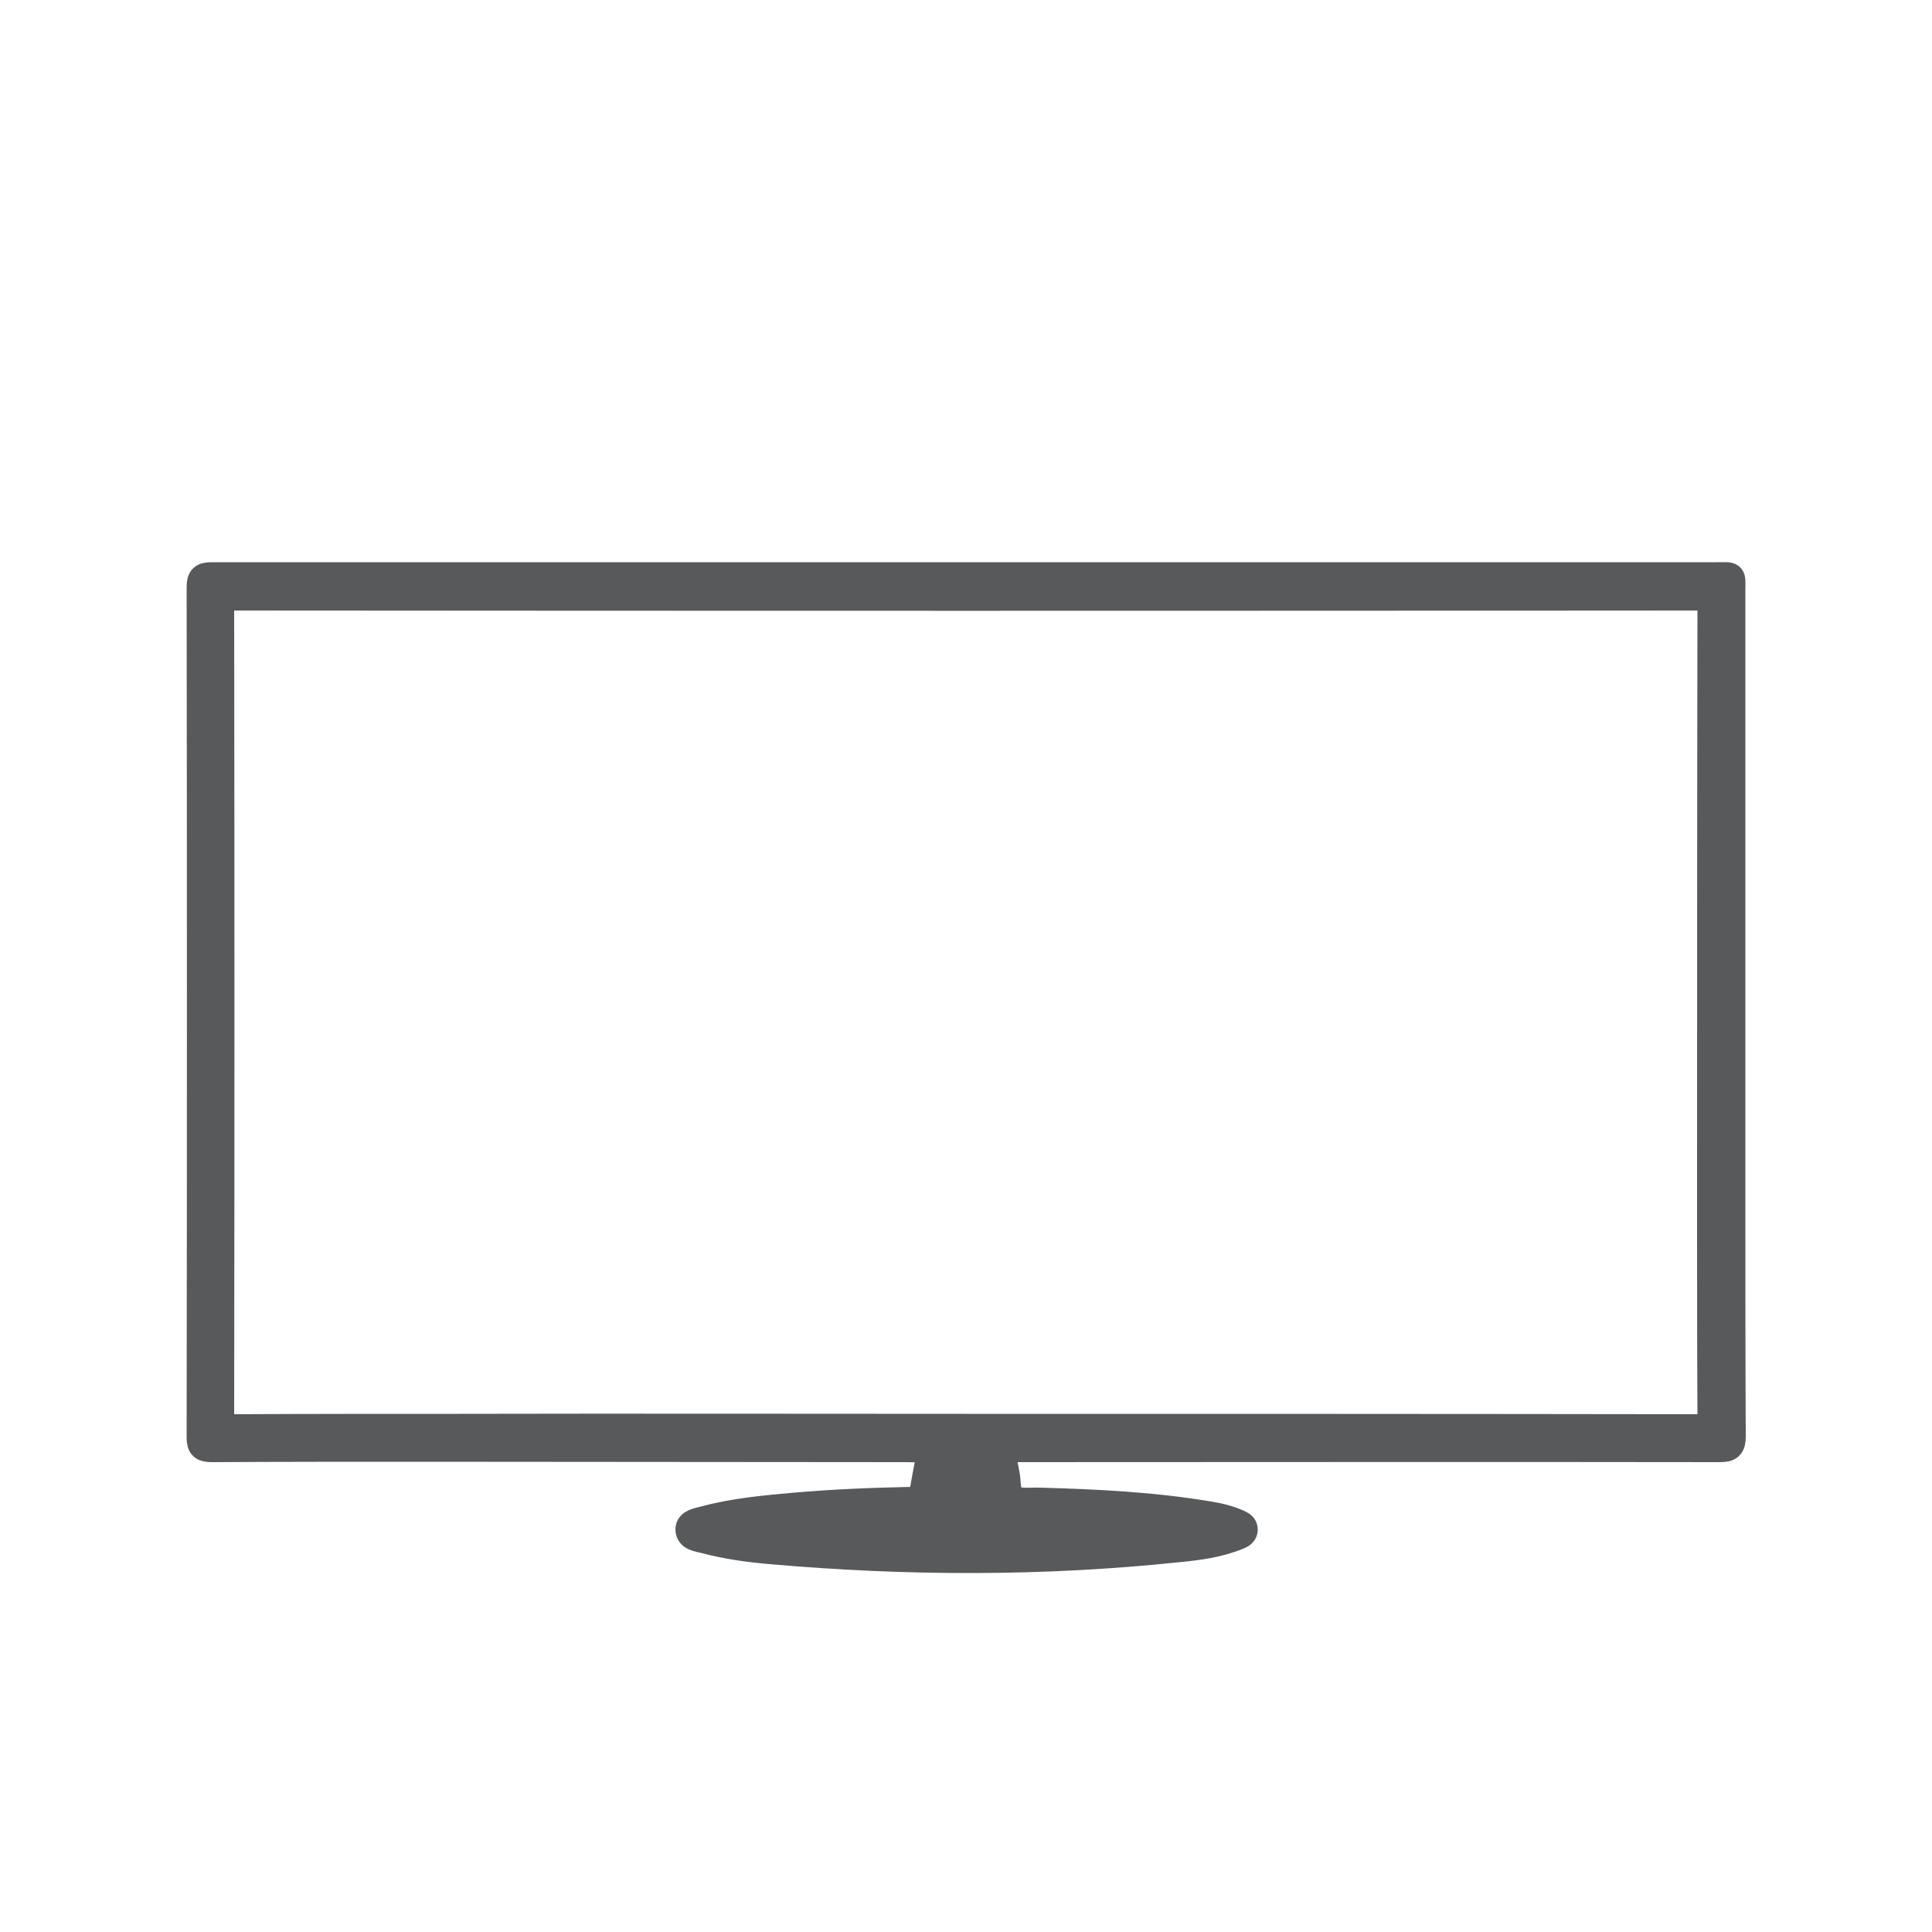 <?xml version="1.0" encoding="utf-8"?>
<!-- Generator: Adobe Illustrator 18.0.0, SVG Export Plug-In . SVG Version: 6.00 Build 0)  -->
<!DOCTYPE svg PUBLIC "-//W3C//DTD SVG 1.1//EN" "http://www.w3.org/Graphics/SVG/1.1/DTD/svg11.dtd">
<svg version="1.1" id="Layer_1" xmlns="http://www.w3.org/2000/svg" xmlns:xlink="http://www.w3.org/1999/xlink" x="0px" y="0px"
	 viewBox="0 0 500 500" enable-background="new 0 0 500 500" xml:space="preserve">
<g>
	<path fill="#58595B" stroke="#58595B" stroke-width="7" stroke-miterlimit="10" d="M250,149c64.7,0,129.5,0,194.2,0
		c4.5,0,4-0.5,4,3.9c0,52.9,0,105.7,0,158.6c0,20.1,0,40.1,0.1,60.2c0,2.6-0.7,3.2-3.2,3.2c-60.9-0.1-121.7,0-182.6,0
		c-3.4,0-3.4,0-2.7,3.5c0.2,0.9,0.3,1.8,0.5,2.7c0.6,2.3,0,5.5,1.8,6.7c1.7,1.1,4.6,0.6,7,0.7c14.5,0.4,29.1,1.1,43.5,3.5
		c2.6,0.4,5.2,1,7.7,2.1c0.8,0.4,1.8,0.7,1.7,1.9c-0.1,1-1,1.3-1.7,1.6c-4.9,2-10.1,2.7-15.3,3.2c-35.2,3.7-70.4,3.6-105.6,0.5
		c-5.8-0.5-11.5-1.3-17.1-2.8c-1.6-0.4-4-0.6-4-2.7c0-1.8,2.4-2.1,3.9-2.5c7.7-2.1,15.6-2.8,23.4-3.5c10.2-0.9,20.4-1.3,30.6-1.5
		c1.7,0,2.5-0.6,2.7-2.2c0.5-3.1,1.1-6.2,1.7-9.2c0.3-1.4-0.1-2.1-1.6-2c-1.6,0.1-3.1,0-4.7,0c-41.7,0-83.4-0.1-125.1-0.1
		c-18.1,0-36.3,0-54.4,0.1c-2.2,0-3-0.5-3-2.8c0.1-73.4,0.1-146.8,0-220.2c0-2.3,0.7-2.9,2.9-2.9C119.8,149,184.9,149,250,149z
		 M250,369.4C250,369.4,250,369.4,250,369.4c63.2,0,126.3,0,189.5,0.1c2.6,0,3.4-0.6,3.3-3.3c-0.1-16.8-0.1-33.7-0.1-50.5
		c0-52.7,0-105.3,0.1-158c0-2.5-0.6-3.2-3.2-3.2c-126.4,0.1-252.9,0.1-379.3,0c-2.6,0-3.2,0.7-3.2,3.2c0.1,69.6,0.1,139.2,0,208.8
		c0,2.5,0.6,3.1,3.1,3c19.5-0.1,39-0.1,58.5-0.1C162.5,369.3,206.3,369.4,250,369.4z"/>
</g>
</svg>
